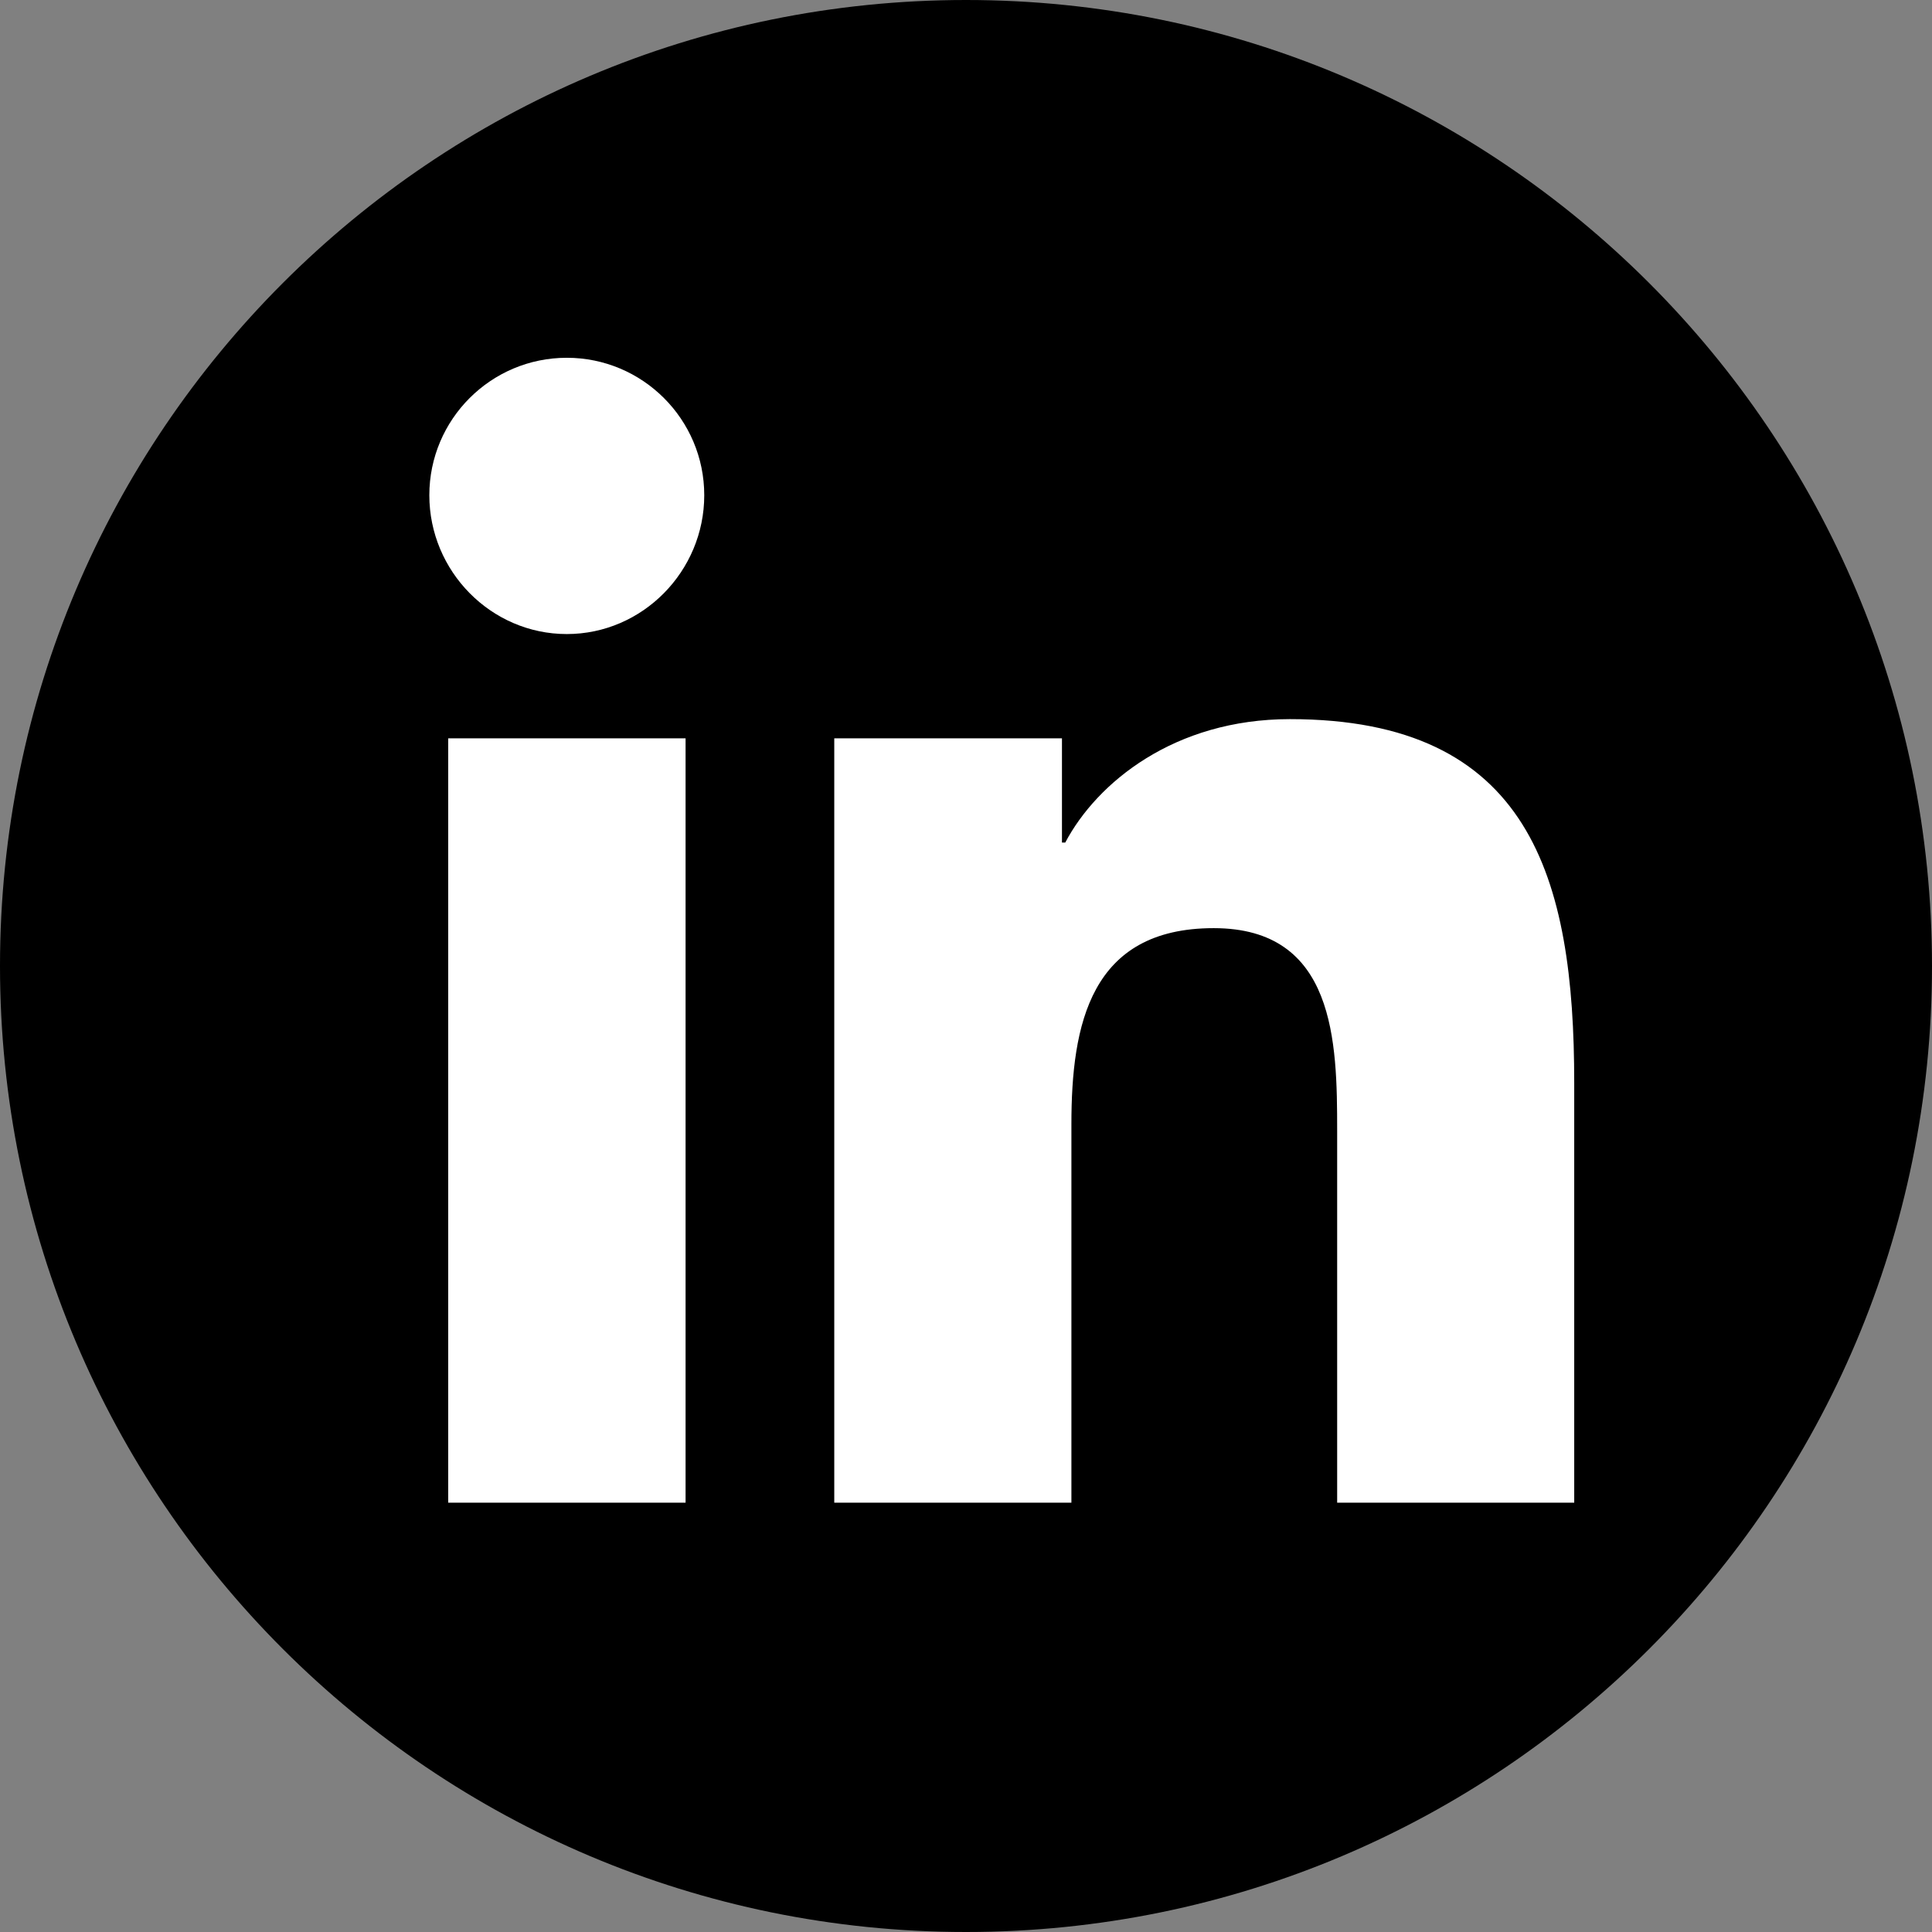 <svg width="27" height="27" viewBox="0 0 27 27" version="1.1" xmlns="http://www.w3.org/2000/svg" xmlns:xlink="http://www.w3.org/1999/xlink">
<rect x="0" y="0" width="27" height="27" fill="#808080" stroke="none"/>
<title>icon-linkedin</title>
<desc>Created using Figma</desc>
<g id="Canvas" transform="translate(-1261 23)">
<clipPath id="clip-0" clip-rule="evenodd">
<path d="M 1261 -23L 1288 -23L 1288 4L 1261 4L 1261 -23Z" fill="#FFFFFF"/>
</clipPath>
<g id="icon-linkedin" clip-path="url(#clip-0)">
<g id="Ellipse">
<use xlink:href="#path0_fill" transform="translate(1261 -23)"/>
</g>
<g id="Vector">
<use xlink:href="#path1_fill" transform="translate(1267 -18)" fill="#FFFFFF"/>
</g>
</g>
</g>
<defs>
<path id="path0_fill" d="M 27 13.5C 27 20.956 20.956 27 13.5 27C 6.044 27 0 20.956 0 13.5C 0 6.044 6.044 0 13.5 0C 20.956 0 27 6.044 27 13.5Z"/>
<path id="path1_fill" d="M 3.581 16L 0.264 16L 0.264 5.318L 3.581 5.318L 3.581 16L 3.581 16ZM 1.921 3.861C 0.861 3.861 0 2.982 0 1.921C 0 0.861 0.861 0 1.921 0C 2.981 0 3.842 0.861 3.842 1.921C 3.842 2.982 2.981 3.861 1.921 3.861ZM 15.996 16L 12.687 16L 12.687 10.8C 12.687 9.561 12.662 7.971 10.962 7.971C 9.237 7.971 8.973 9.318 8.973 10.711L 8.973 16L 5.659 16L 5.659 5.318L 8.841 5.318L 8.841 6.775L 8.887 6.775C 9.33 5.936 10.412 5.05 12.026 5.05C 15.382 5.05 16 7.261 16 10.132L 16 16L 15.996 16Z"/>
</defs>
</svg>
